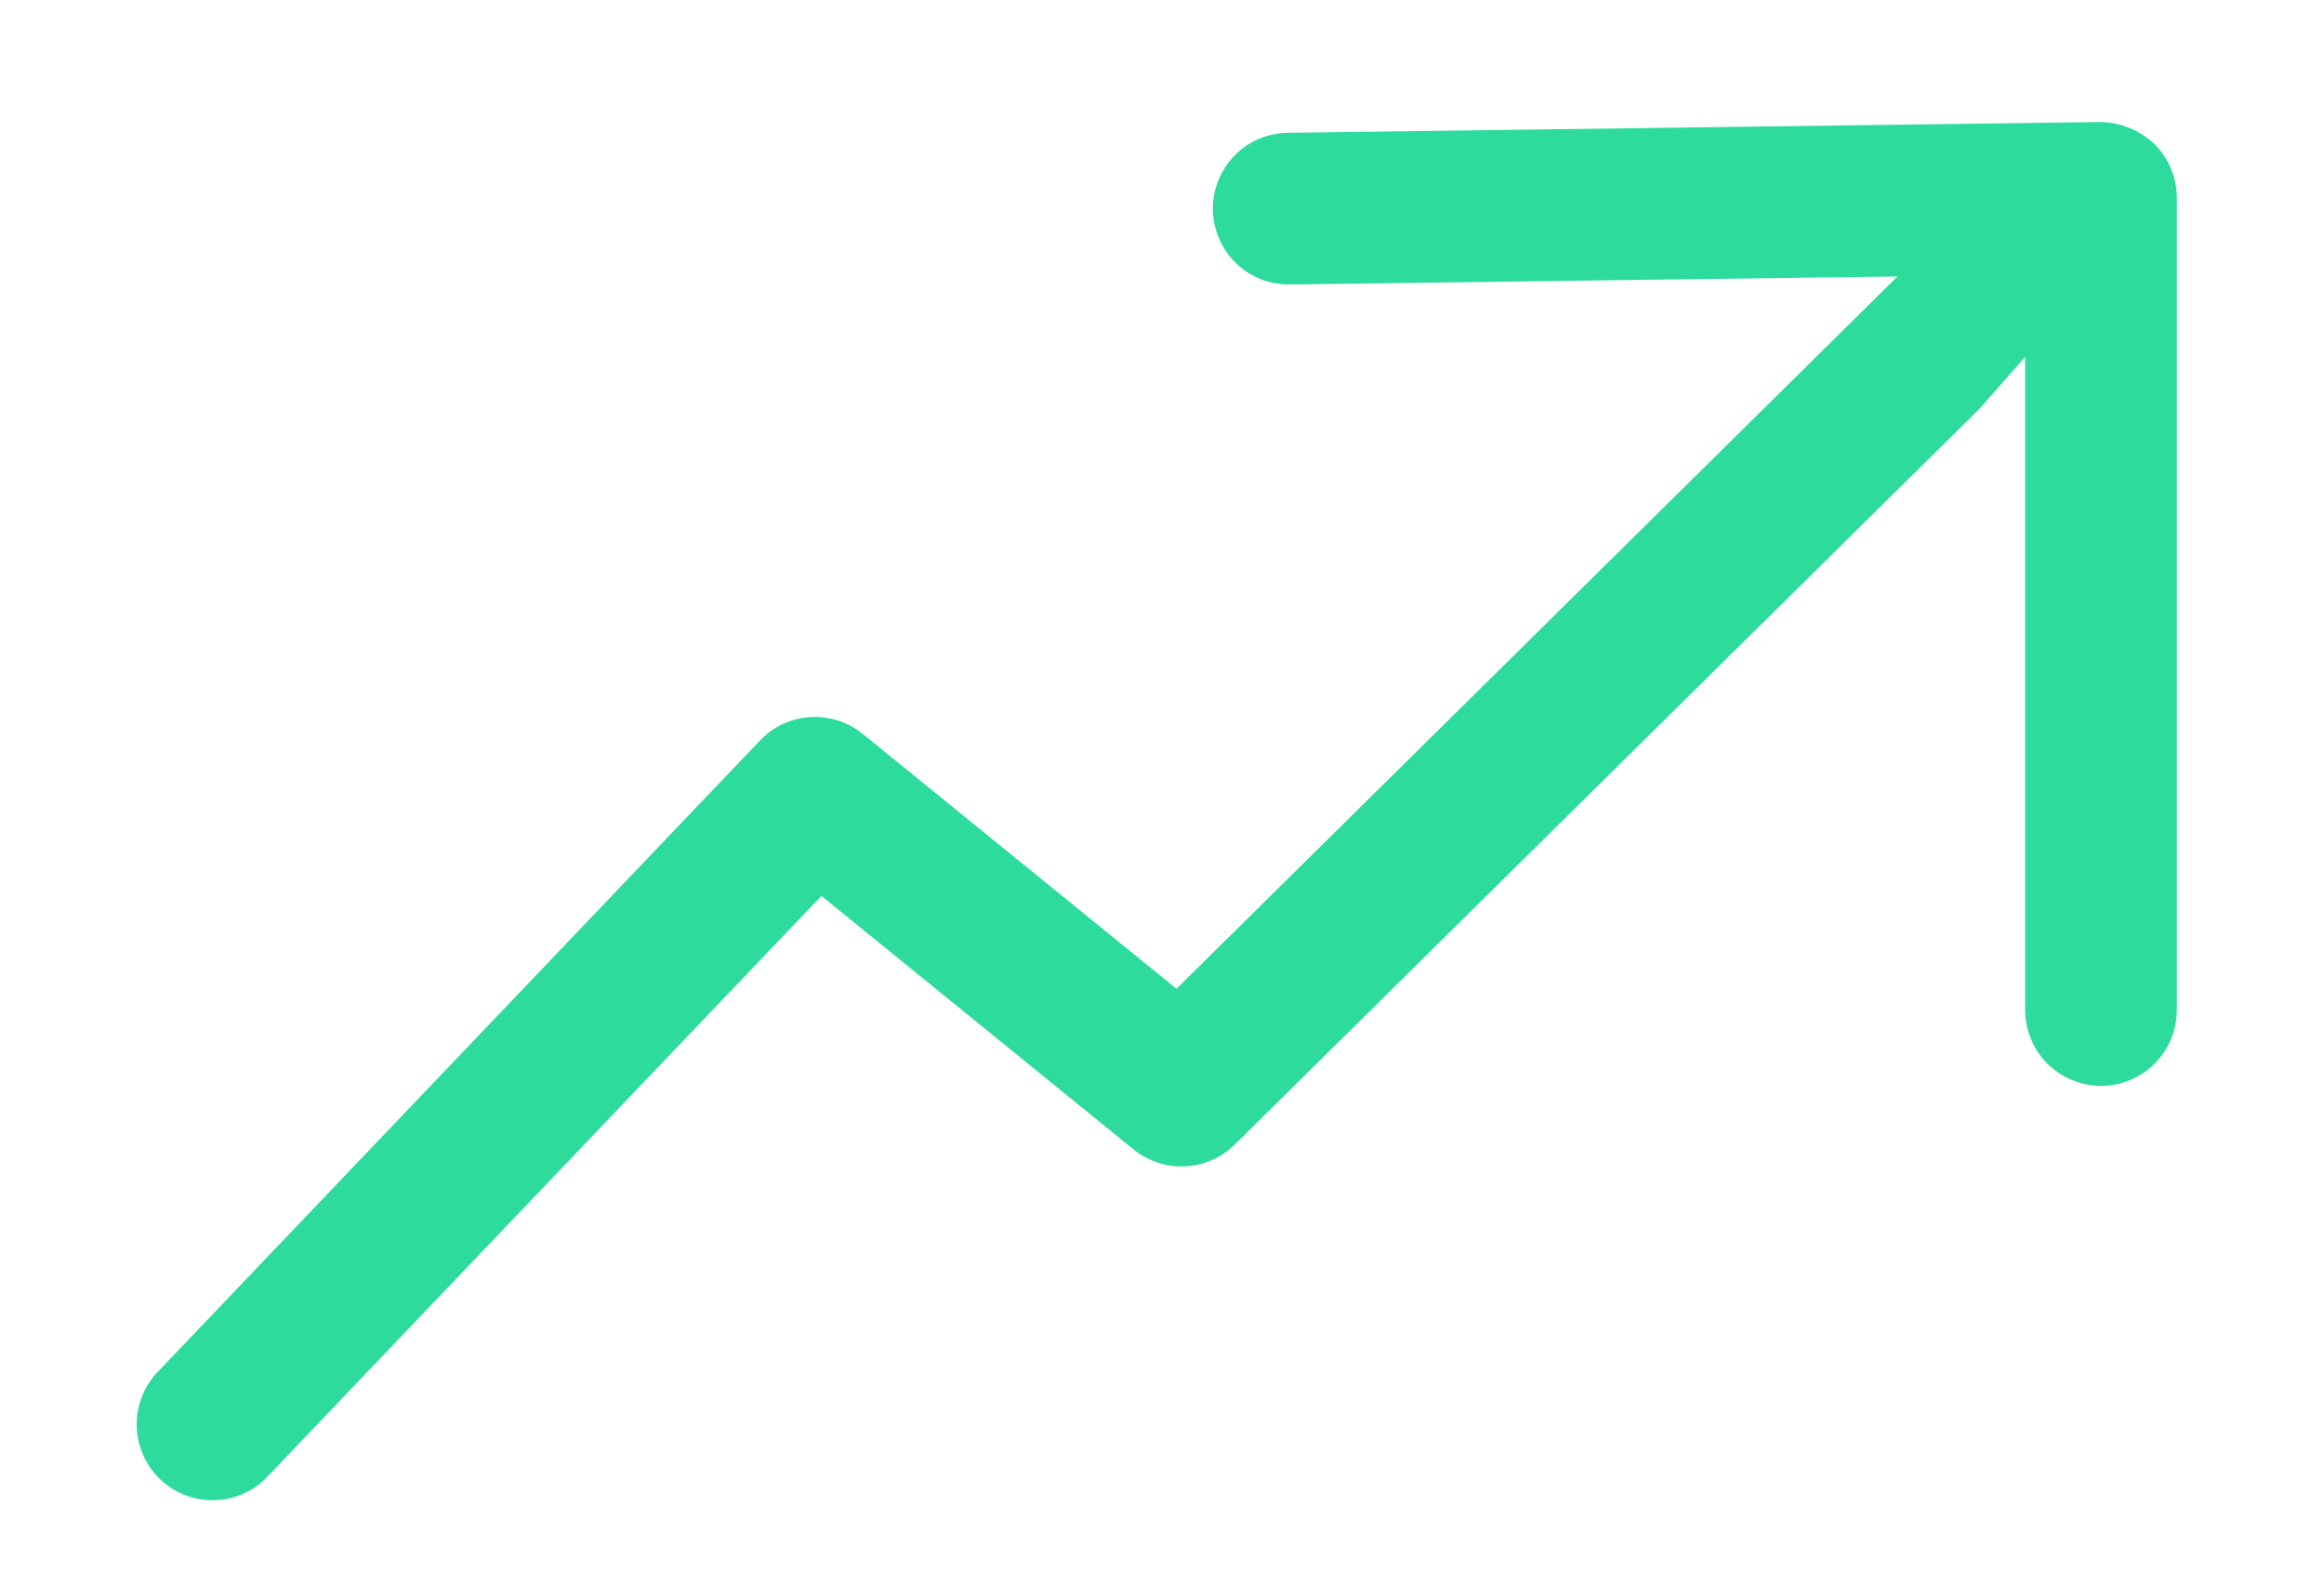 <svg width="22" height="15" viewBox="0 0 22 15" fill="none" xmlns="http://www.w3.org/2000/svg">
<g clip-path="url(#clip0_251_920)">
<path d="M19.692 2.787L19.24 2.346C19.105 2.215 18.925 2.142 18.736 2.142C18.549 2.143 18.368 2.217 18.234 2.349L11.137 9.36L8.168 6.948C8.028 6.834 7.85 6.777 7.669 6.788C7.489 6.799 7.32 6.878 7.195 7.009L1.506 12.973C1.438 13.041 1.384 13.121 1.348 13.21C1.311 13.299 1.293 13.394 1.294 13.49C1.294 13.586 1.315 13.681 1.353 13.769C1.391 13.857 1.446 13.937 1.516 14.003C1.585 14.07 1.667 14.121 1.757 14.155C1.847 14.189 1.943 14.205 2.039 14.201C2.135 14.198 2.229 14.175 2.316 14.134C2.403 14.094 2.481 14.036 2.545 13.964L7.776 8.481L10.731 10.881C10.868 10.992 11.042 11.049 11.219 11.041C11.395 11.032 11.563 10.959 11.689 10.834L18.742 3.866" fill="#2DDB9C"/>
<path d="M19.88 1.155L12.193 1.257C12.002 1.259 11.82 1.336 11.687 1.472C11.554 1.608 11.48 1.791 11.482 1.982C11.484 2.172 11.561 2.354 11.697 2.488C11.833 2.621 12.017 2.695 12.207 2.693H12.212L19.171 2.601V9.561C19.171 9.655 19.19 9.748 19.226 9.836C19.262 9.923 19.314 10.002 19.381 10.069C19.448 10.135 19.527 10.188 19.614 10.224C19.701 10.26 19.794 10.279 19.889 10.279H19.894C20.083 10.278 20.265 10.202 20.398 10.067C20.532 9.933 20.607 9.75 20.607 9.561V1.873C20.607 1.778 20.588 1.684 20.551 1.596C20.515 1.509 20.461 1.429 20.393 1.362C20.254 1.231 20.071 1.157 19.88 1.155Z" fill="#2DDB9C"/>
</g>
<defs>
<clipPath id="clip0_251_920">
<rect width="20.3" height="14" fill="white" transform="translate(0.814 0.5)"/>
</clipPath>
</defs>
</svg>
